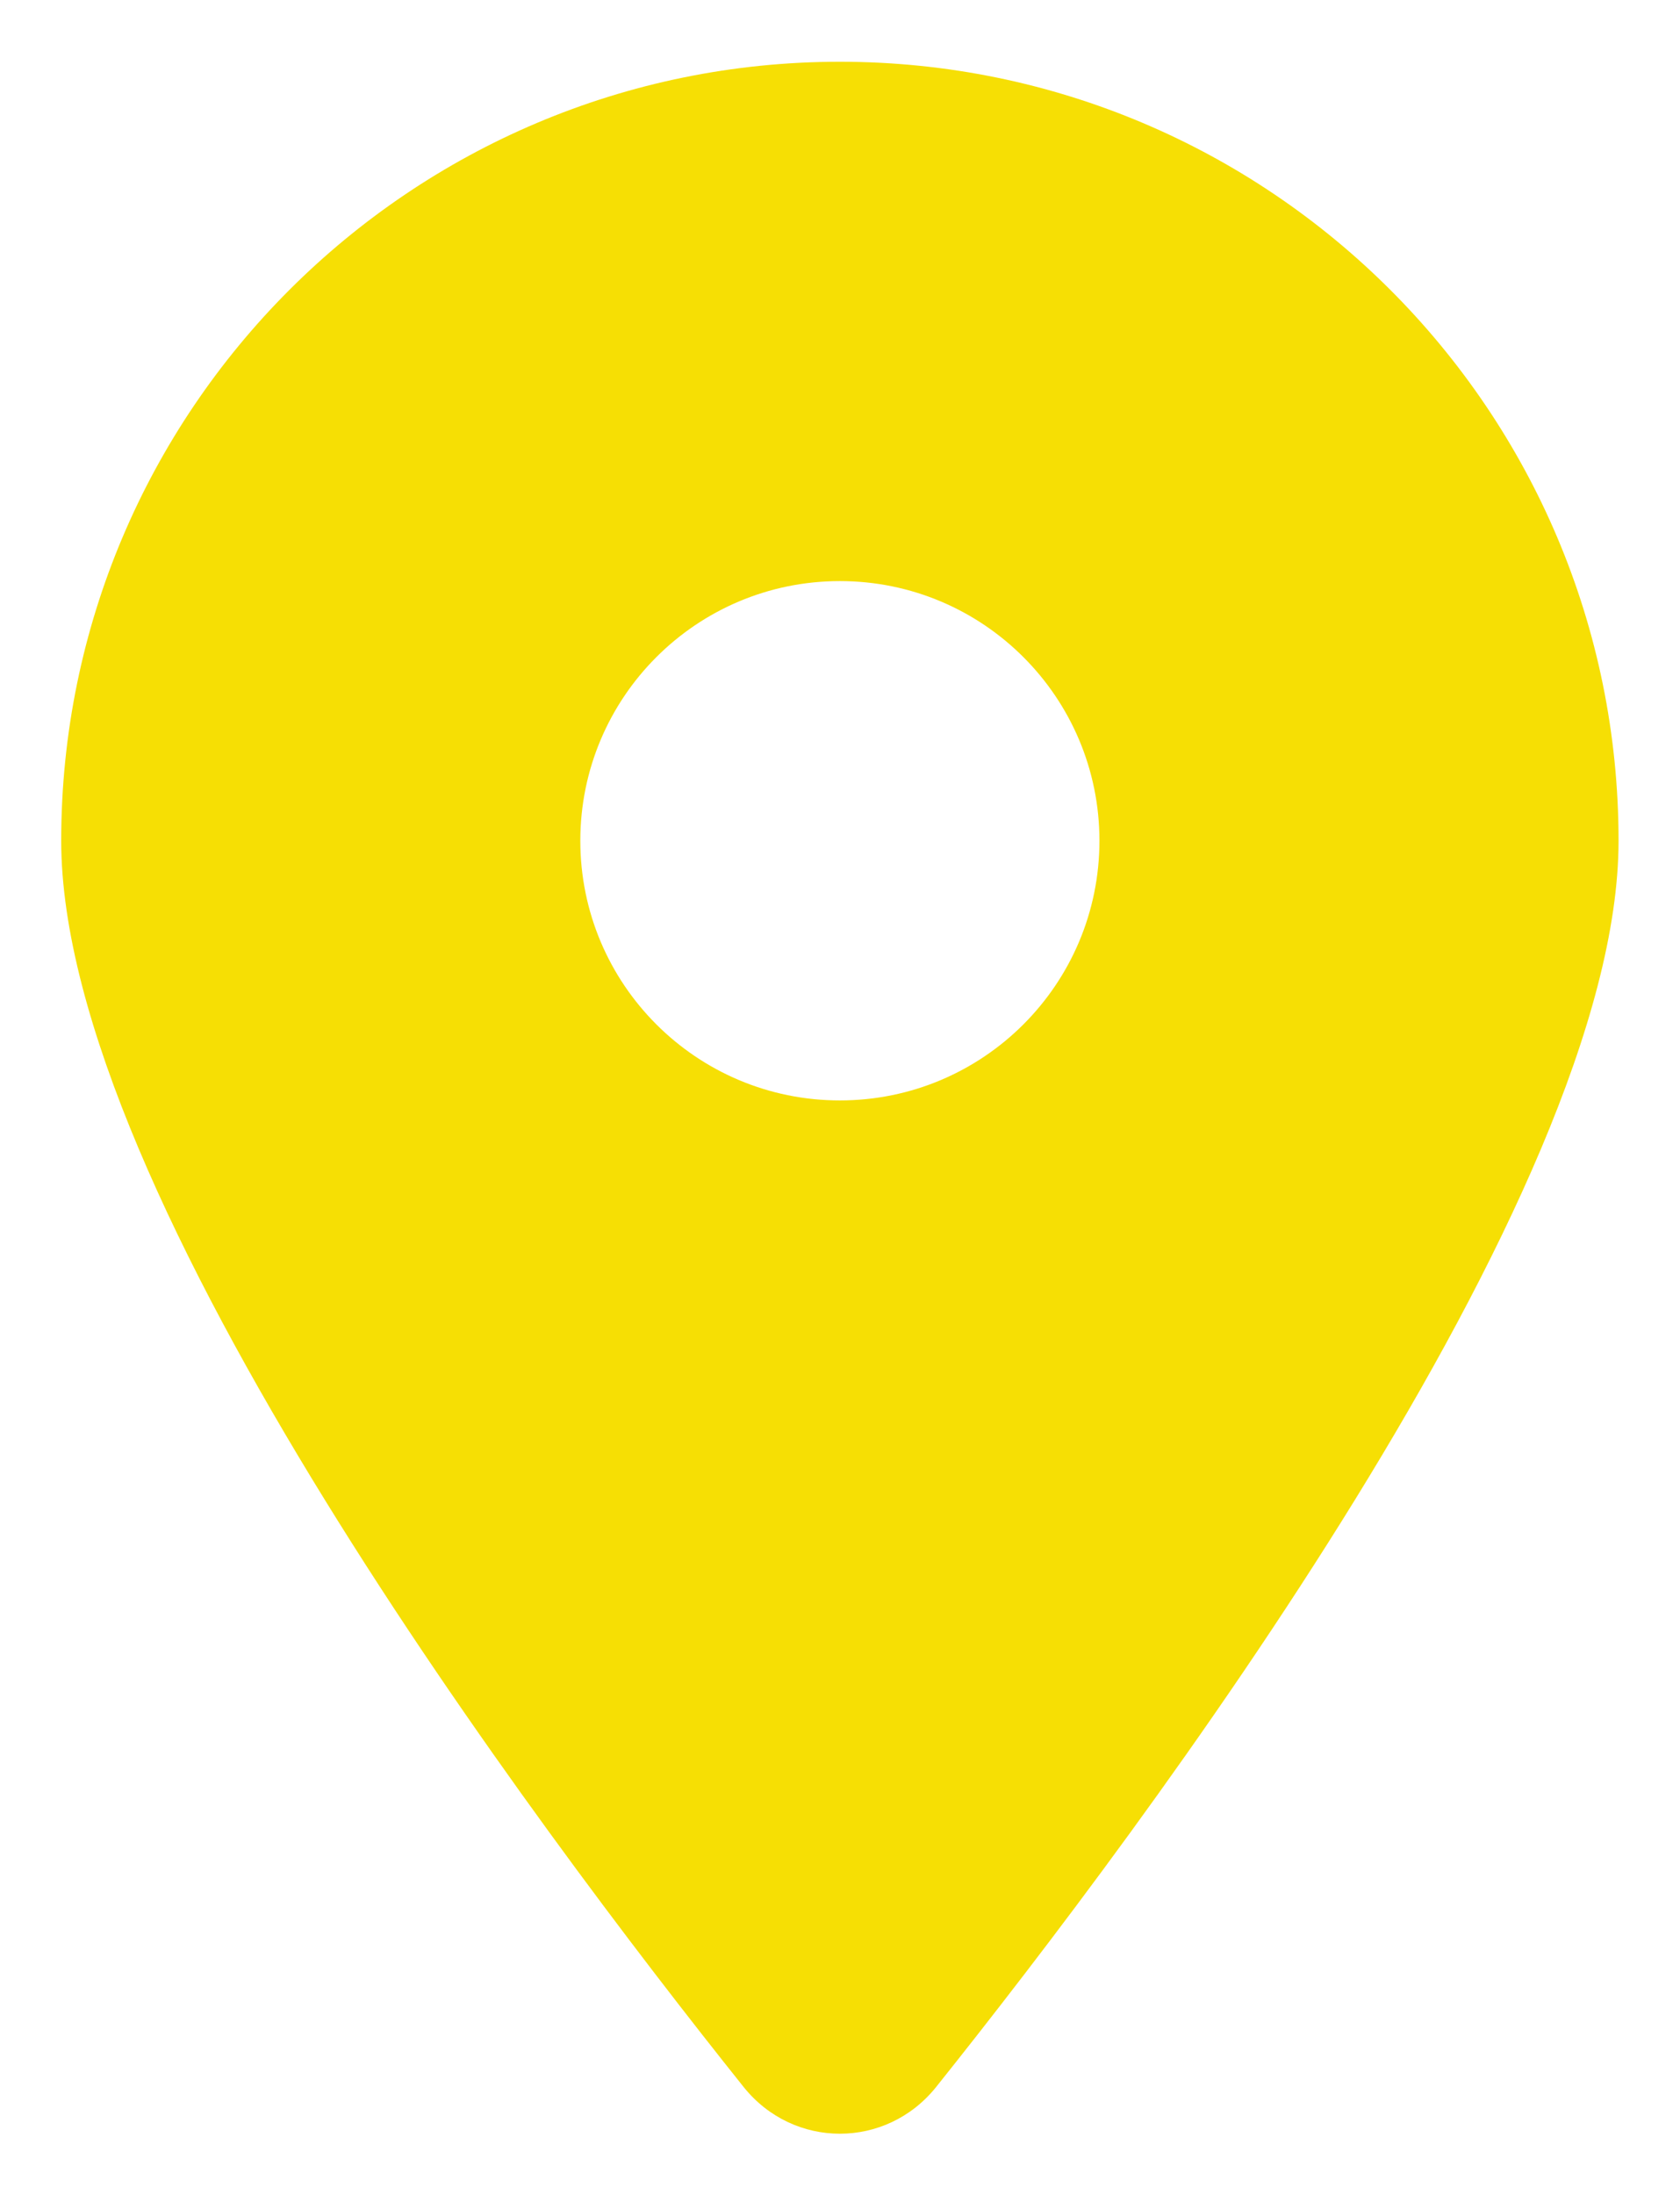<?xml version="1.0" encoding="UTF-8"?><svg id="Layer_2" xmlns="http://www.w3.org/2000/svg" xmlns:xlink="http://www.w3.org/1999/xlink" viewBox="0 0 414.24 540.96"><defs><style>.cls-1{fill:#f6df04;filter:url(#drop-shadow-1);stroke-width:0px;}</style><filter id="drop-shadow-1" filterUnits="userSpaceOnUse"><feOffset dx="4" dy="4"/><feGaussianBlur result="blur" stdDeviation="5"/><feFlood flood-color="#010101" flood-opacity=".5"/><feComposite in2="blur" operator="in"/><feComposite in="SourceGraphic"/></filter></defs><g id="Layer_1-2"><path class="cls-1" d="M226.79,510.42c51.3-64.2,168.3-219.8,168.3-307.2,0-106-86-192-192-192S11.09,97.22,11.09,203.22c0,87.4,117,243,168.3,307.2,12.3,15.3,35.1,15.3,47.4,0h0ZM203.09,139.22c35.35,0,64,28.65,64,64s-28.65,64-64,64-64-28.65-64-64,28.65-64,64-64Z"/></g></svg>